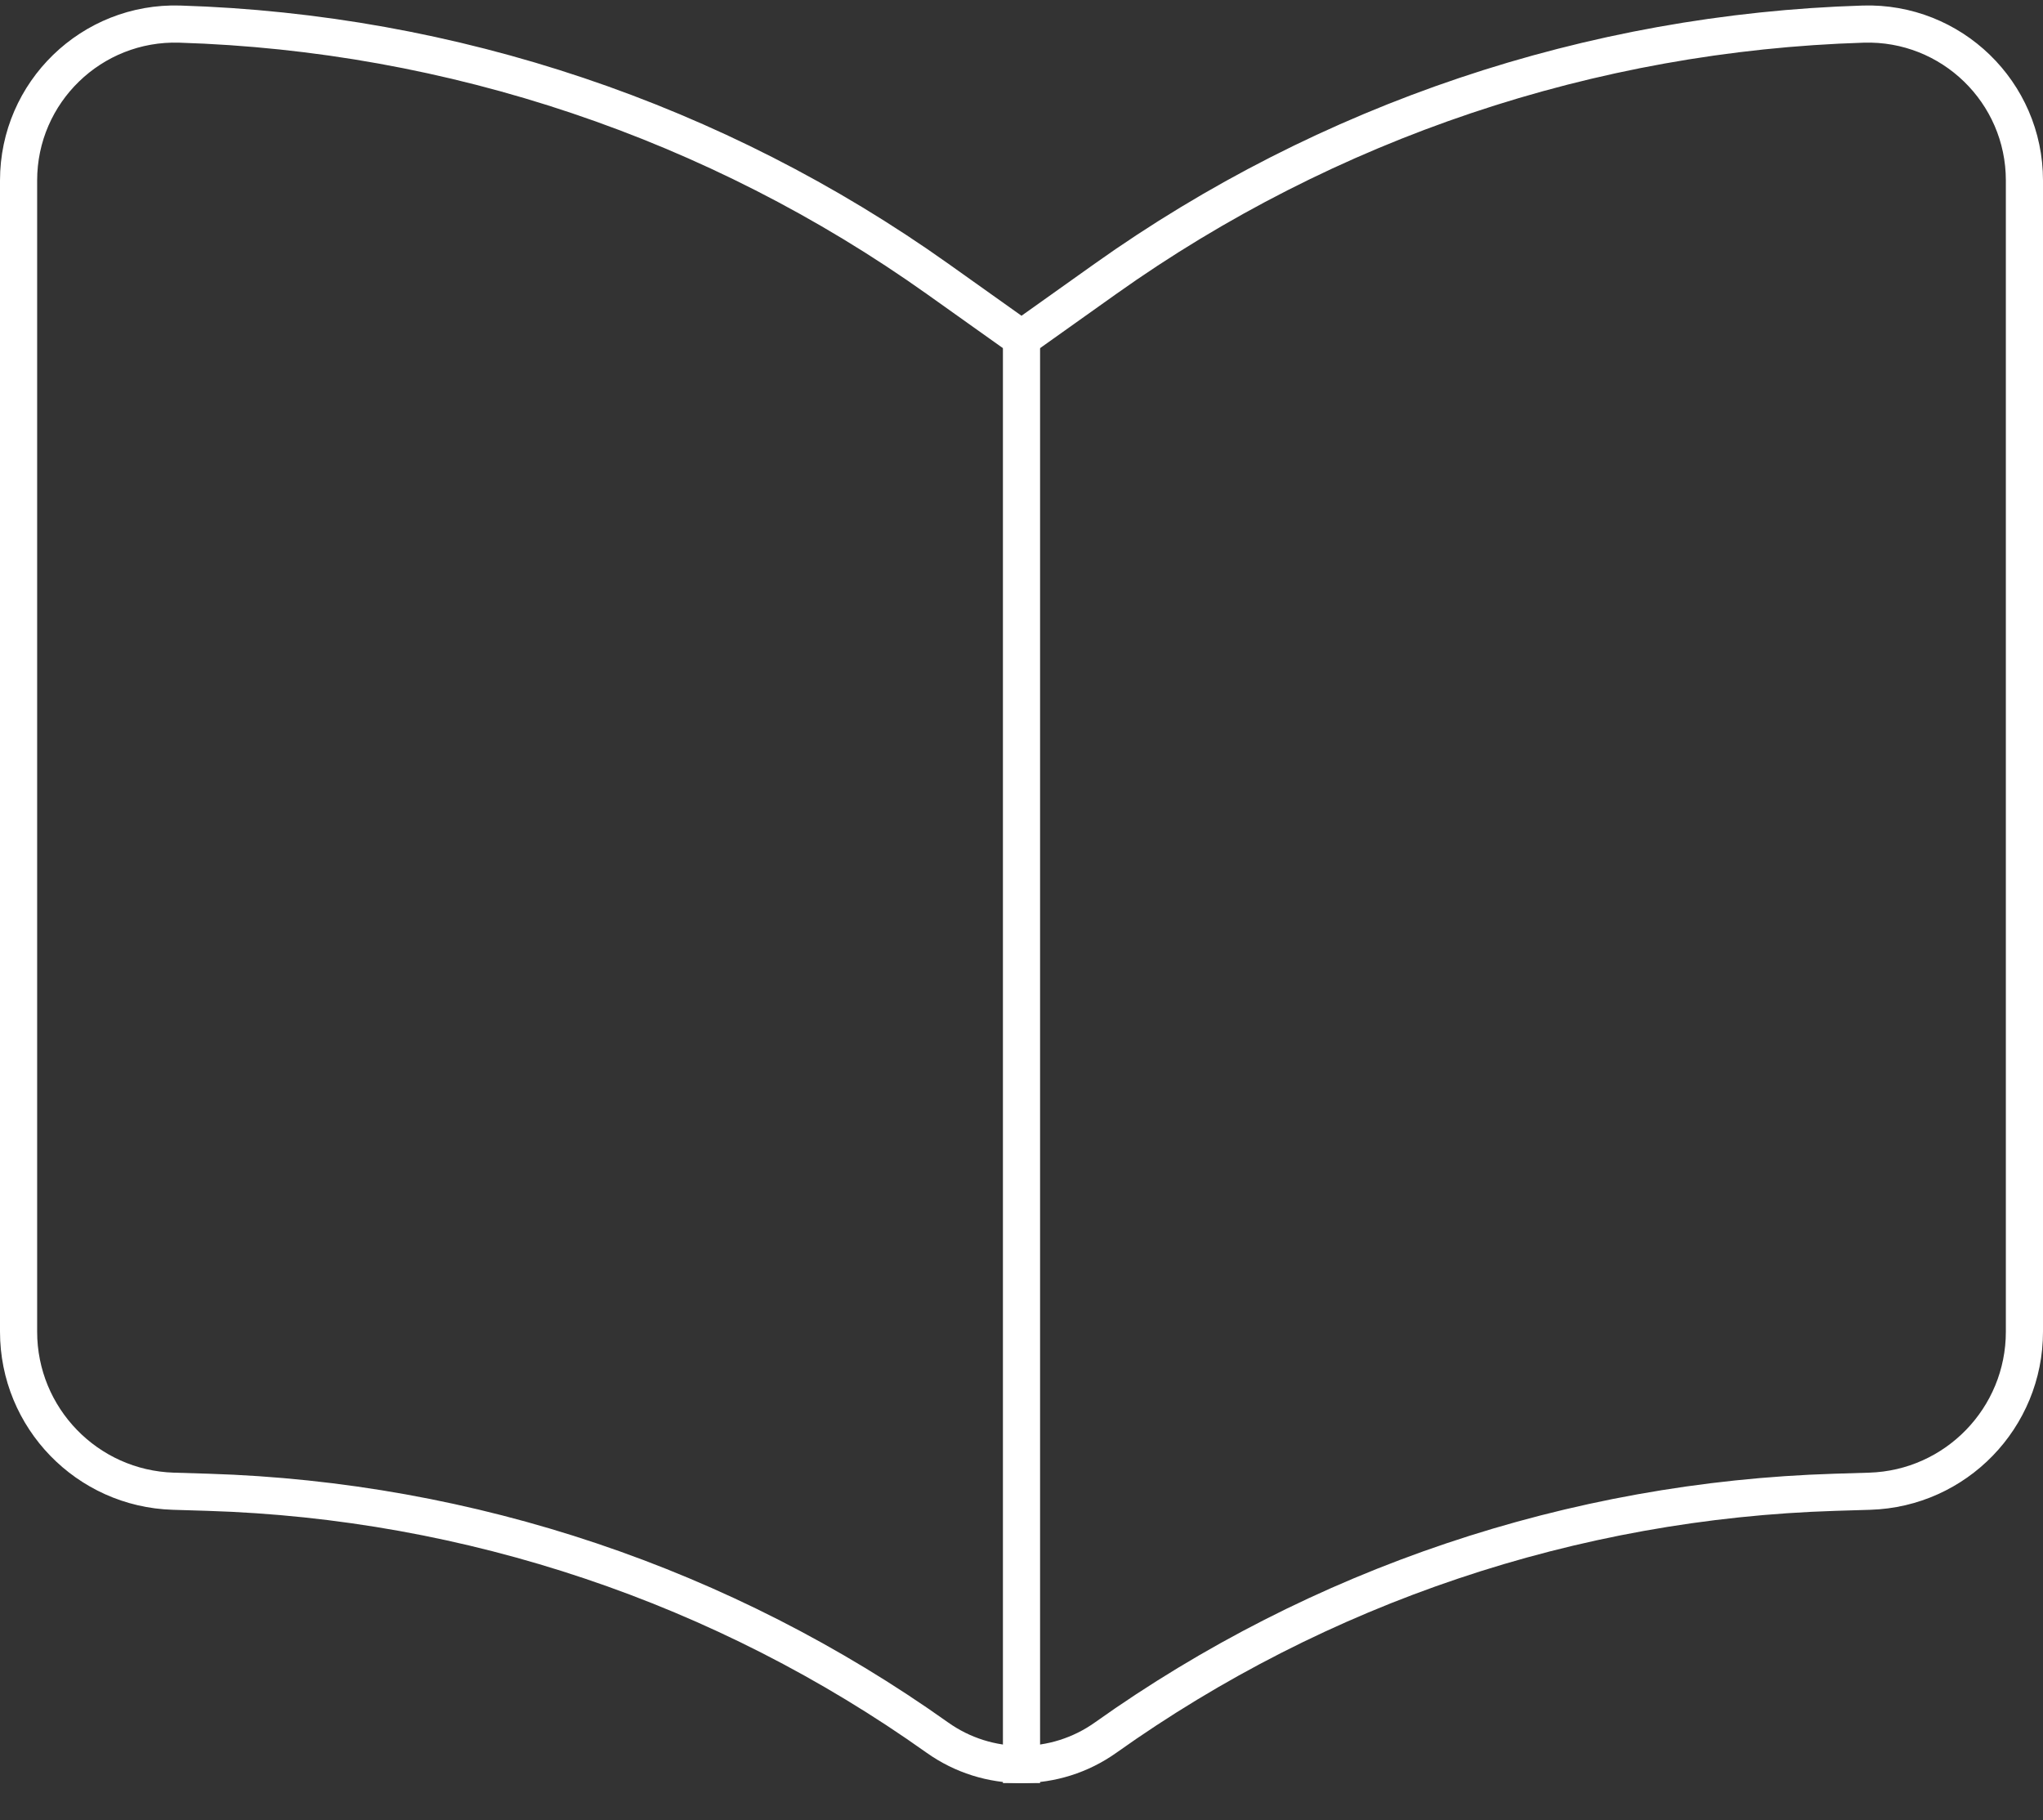 <?xml version="1.0" encoding="UTF-8"?> <svg xmlns="http://www.w3.org/2000/svg" width="110" height="98" viewBox="0 0 110 98" fill="none"><rect x="0" y="0" width="110" height="98" fill="#333333" stroke="none"/><path d="M54.42 17.815L55 18.227L55.58 17.815L59.5 15.027C71.455 6.526 85.656 1.75 100.318 1.298C105.069 1.152 109 4.964 109 9.717V71.697C109 76.34 105.312 80.144 100.671 80.287L98.797 80.344C84.692 80.778 71.031 85.373 59.531 93.551C56.818 95.48 53.182 95.48 50.469 93.551C38.969 85.373 25.308 80.778 11.203 80.344L9.329 80.287C4.688 80.144 1 76.34 1 71.697V9.717C1 4.964 4.931 1.152 9.682 1.298C24.344 1.75 38.545 6.526 50.5 15.027L54.42 17.815Z" stroke="white" stroke-width="2"></path><rect x="54" y="18" width="2" height="78" fill="white"></rect></svg> 
